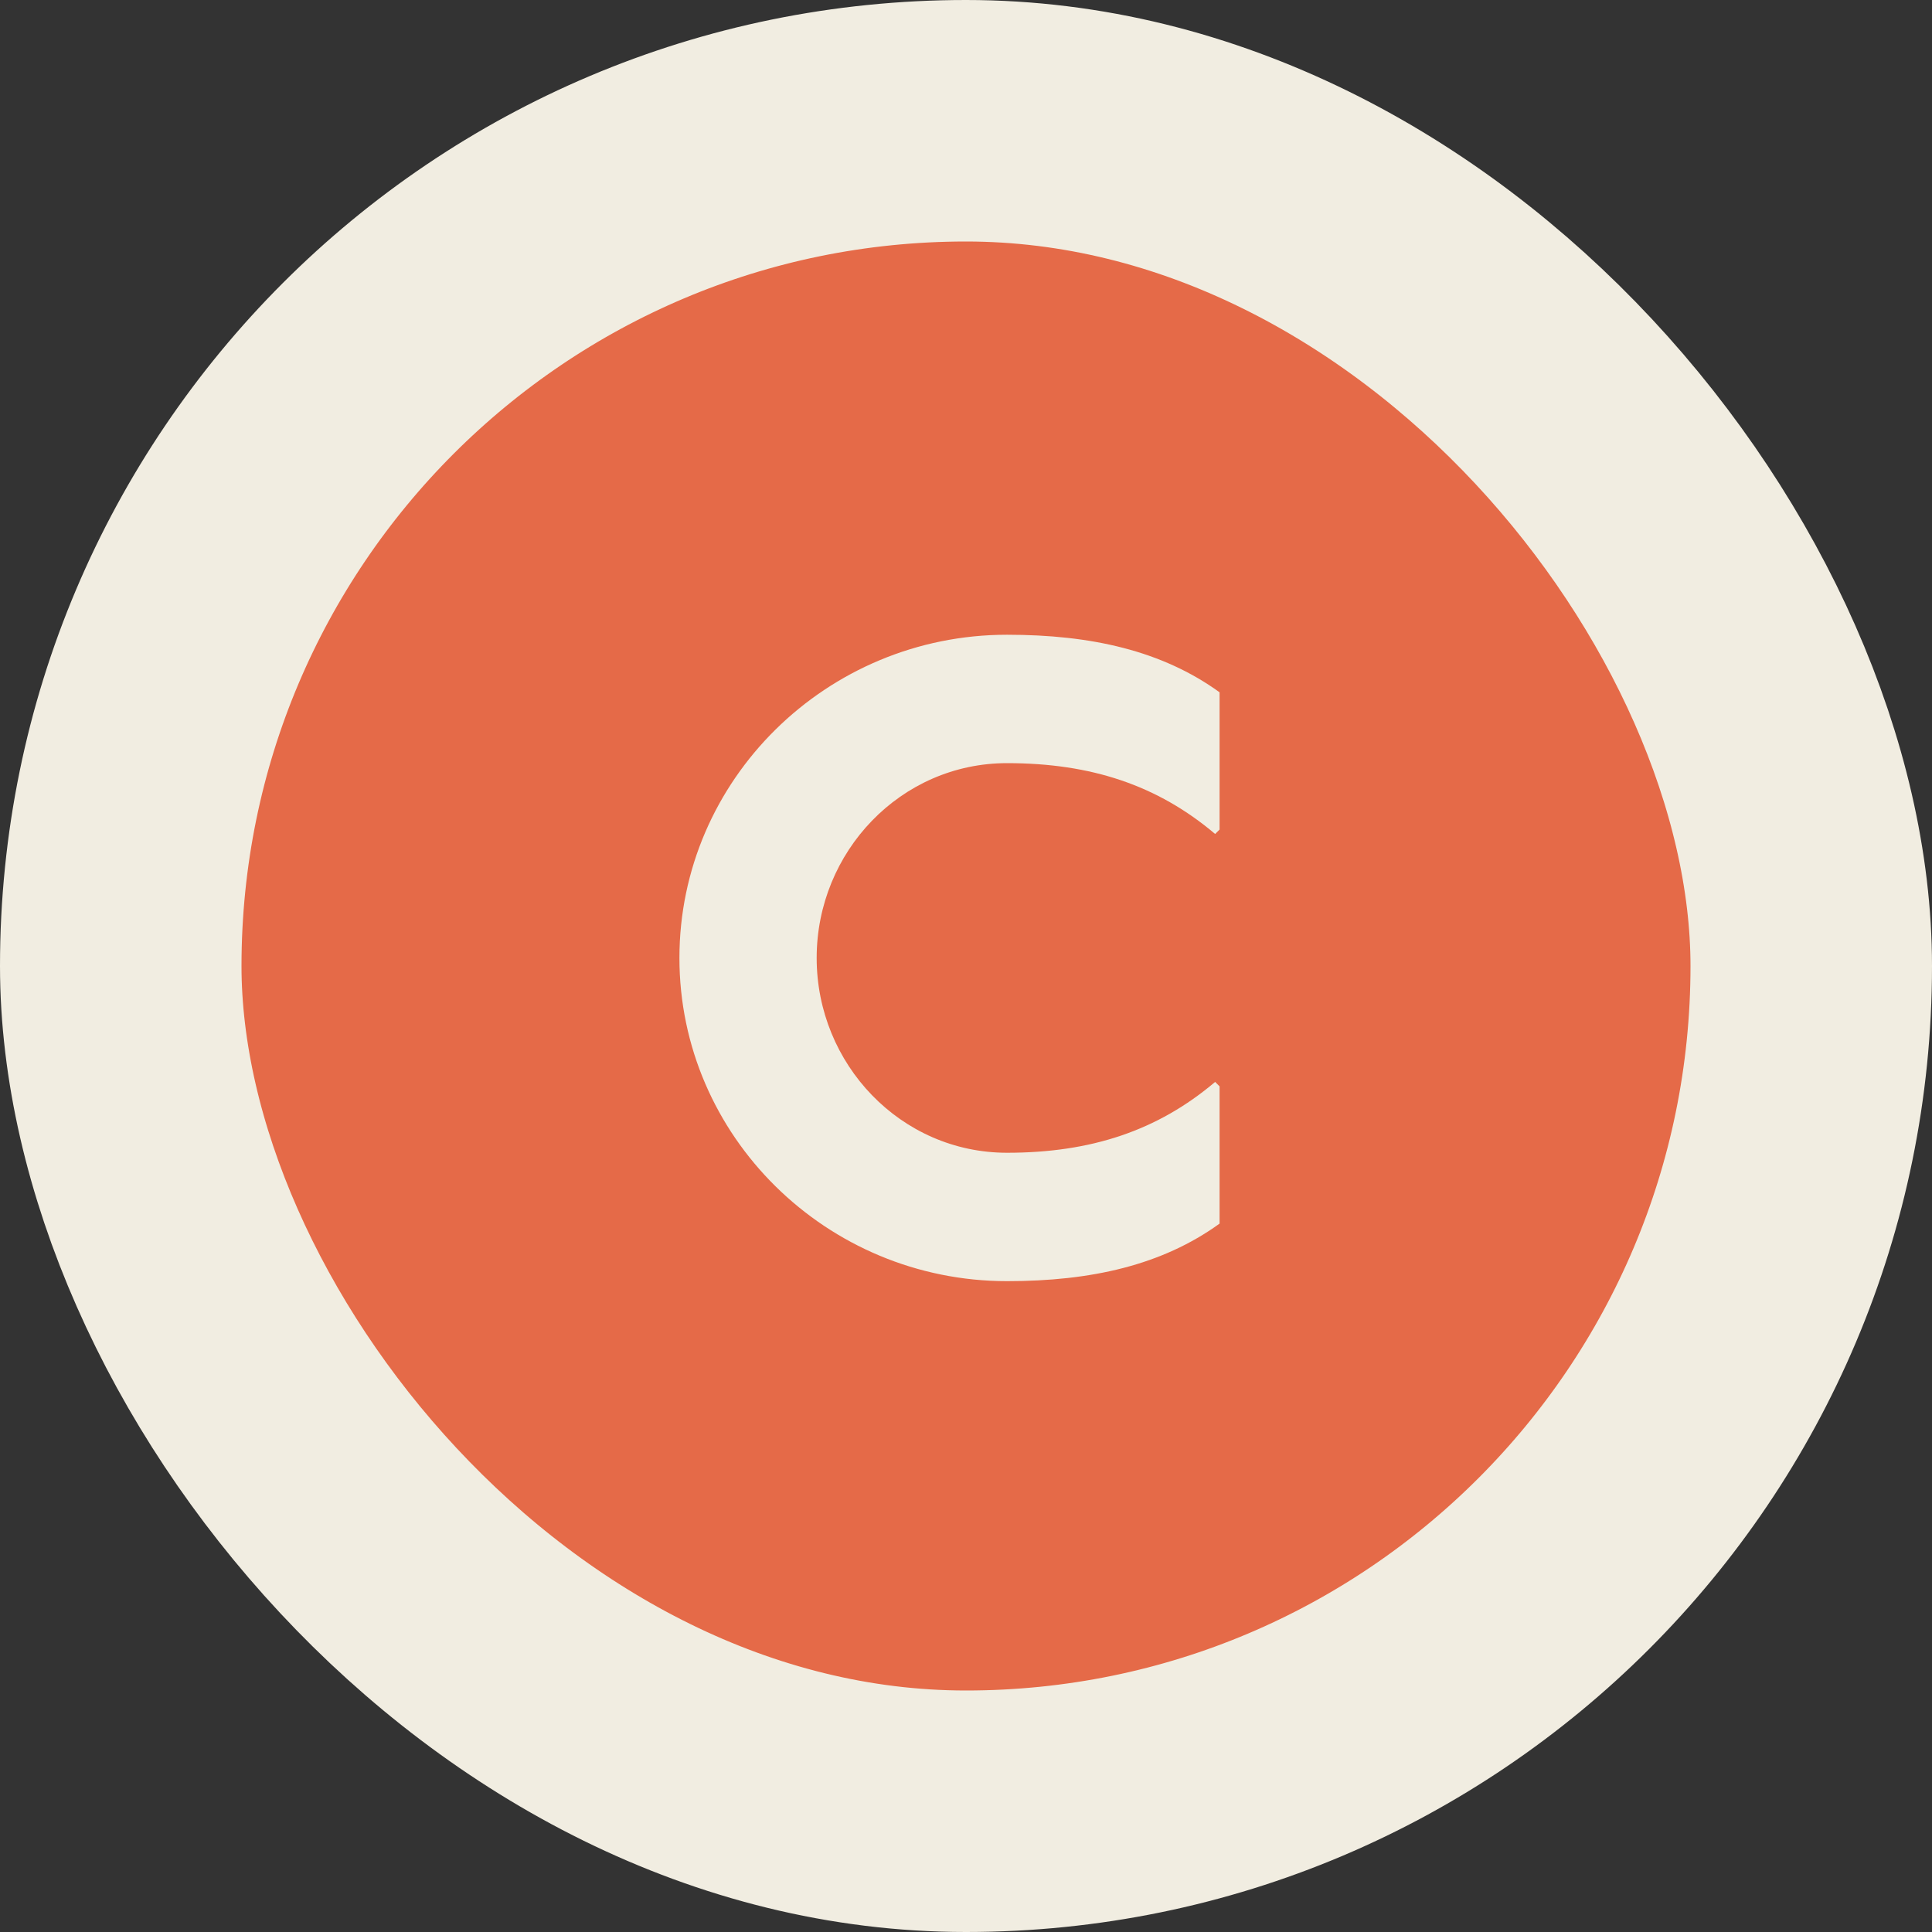 <?xml version="1.0" encoding="UTF-8"?>
<svg xmlns="http://www.w3.org/2000/svg" width="48" height="48" viewBox="0 0 48 48" fill="none">
  <rect x="0" y="0" width="48" height="48" fill="#333333" stroke="none"/>
  <rect x="3" y="3" width="42" height="42" rx="21" fill="#E56A48"></rect>
  <path d="M30.3 20.61L30.19 20.72C28.76 19.51 27.11 18.96 25.02 18.96C22.38 18.96 20.29 21.16 20.29 23.8C20.29 26.44 22.38 28.64 25.02 28.64C27.11 28.64 28.76 28.09 30.19 26.88L30.3 26.99V30.4C28.87 31.434 27.11 31.83 25.02 31.83C20.532 31.83 16.88 28.222 16.88 23.8C16.88 19.378 20.532 15.77 25.02 15.77C27.11 15.77 28.87 16.166 30.3 17.2V20.61Z" fill="#F1EDE1"></path>
  <rect x="3" y="3" width="42" height="42" rx="21" stroke="#F1EDE1" stroke-width="6"></rect>
</svg>
